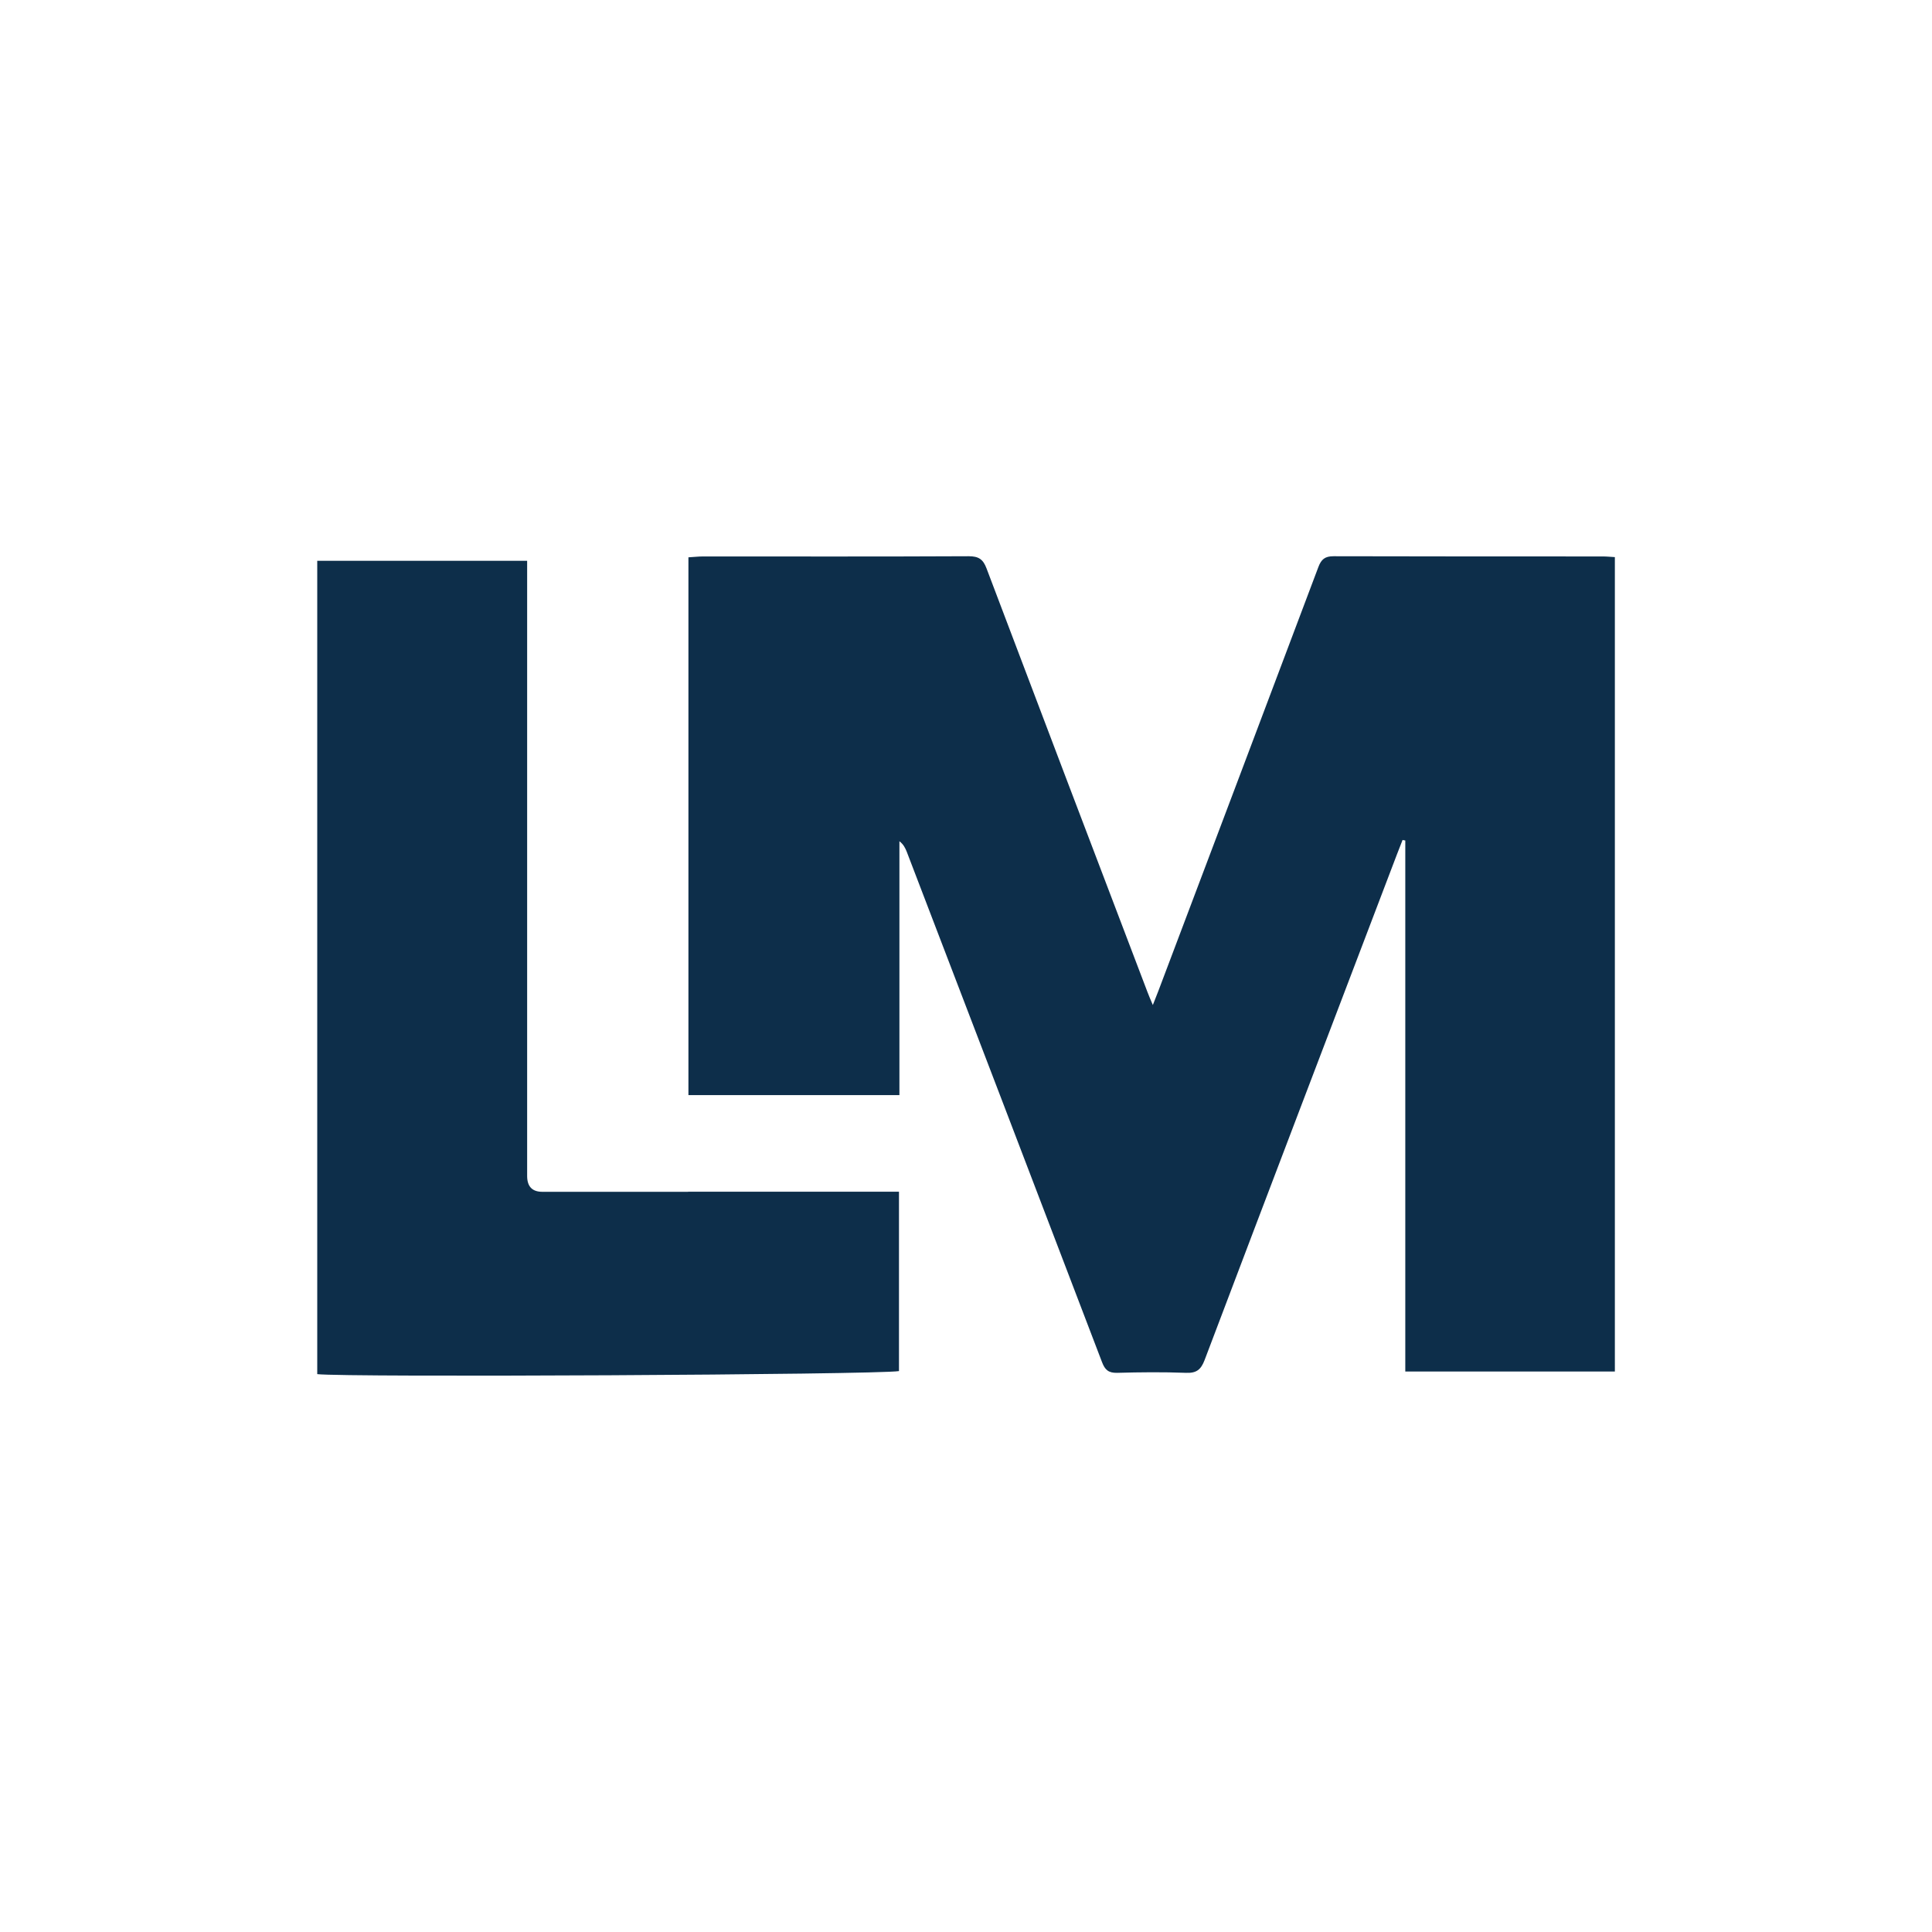 <?xml version="1.0" encoding="UTF-8"?><svg id="Ebene_2" xmlns="http://www.w3.org/2000/svg" xmlns:xlink="http://www.w3.org/1999/xlink" viewBox="0 0 178.01 178.01"><defs><style>.cls-1{fill:#fff;filter:url(#drop-shadow-1);}.cls-1,.cls-2{stroke-width:0px;}.cls-2{fill:#0d2e4a;}</style><filter id="drop-shadow-1" filterUnits="userSpaceOnUse"><feOffset dx="0" dy="0"/><feGaussianBlur result="blur" stdDeviation="56.69"/><feFlood flood-color="#000001" flood-opacity=".25"/><feComposite in2="blur" operator="in"/><feComposite in="SourceGraphic"/></filter></defs><g id="Ebene_1-2"><rect class="cls-1" width="178.01" height="178.01" rx="29.26" ry="29.26"/><path class="cls-2" d="m147.66,51.27c-8.26,0-16.53,0-24.79-.02-.79,0-1.13.28-1.4,1-4.9,13.02-9.82,26.03-14.74,39.05-.14.36-.28.71-.51,1.3-.24-.57-.38-.88-.5-1.21-4.95-13-9.9-26-14.82-39.01-.32-.86-.74-1.13-1.65-1.13-8.15.04-16.31.02-24.46.02-.42,0-.84.05-1.36.08v49.55h19.44v-23.39c.38.29.54.63.68.98,6,15.67,12.01,31.34,17.99,47.02.27.71.6,1,1.4.98,2.11-.06,4.22-.08,6.33,0,.97.04,1.38-.29,1.72-1.18,5.88-15.53,11.8-31.04,17.71-46.56.17-.45.35-.9.53-1.36.08.02.16.04.25.05v48.93h19.31V51.33c-.39-.02-.75-.06-1.1-.06Z"/><path class="cls-2" d="m63.41,109.81c-3.04,0-6.02,0-8.99,0h-4.18c-.09,0-.18,0-.27,0q-1.39,0-1.4-1.44c0-18.46,0-36.91,0-55.37v-1.33h-19.34v74.94c2.59.31,51.43.06,53.6-.28v-16.53h-19.44Z"/></g></svg>